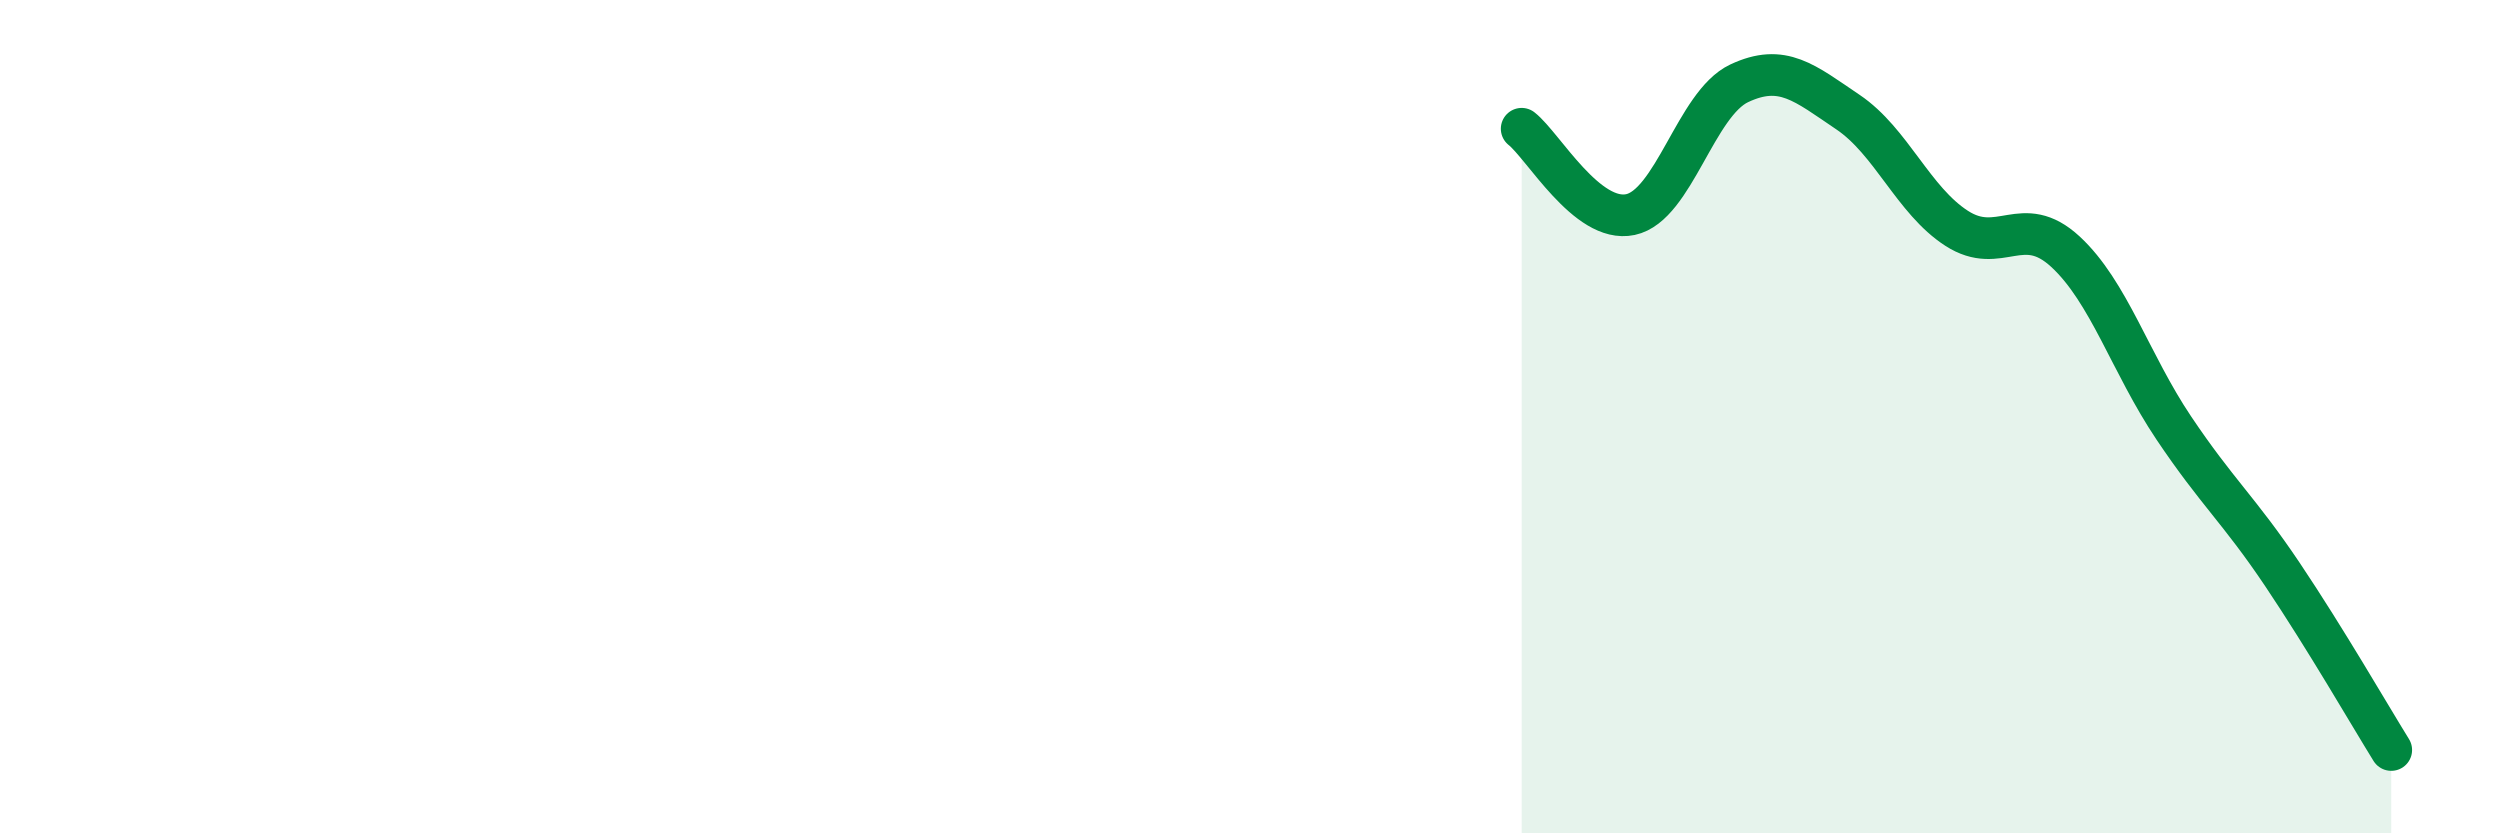 
    <svg width="60" height="20" viewBox="0 0 60 20" xmlns="http://www.w3.org/2000/svg">
      <path
        d="M 36.52,3.09 C 37.04,3.5 38.09,5.37 39.13,5.15 C 40.17,4.93 40.7,2.49 41.74,2 C 42.78,1.51 43.31,1.99 44.35,2.69 C 45.39,3.39 45.92,4.81 46.96,5.48 C 48,6.15 48.53,5.08 49.57,6.04 C 50.61,7 51.13,8.72 52.17,10.27 C 53.21,11.82 53.74,12.24 54.78,13.79 C 55.82,15.34 56.87,17.16 57.39,18L57.39 20L36.52 20Z"
        fill="#008740"
        opacity="0.1"
        stroke-linecap="round"
        stroke-linejoin="round"
      />
      <path
        d="M 36.52,3.09 C 37.04,3.5 38.09,5.37 39.13,5.15 C 40.17,4.93 40.7,2.49 41.74,2 C 42.78,1.51 43.31,1.99 44.35,2.69 C 45.39,3.39 45.92,4.81 46.96,5.48 C 48,6.15 48.53,5.08 49.57,6.04 C 50.61,7 51.13,8.72 52.17,10.27 C 53.21,11.82 53.74,12.24 54.78,13.79 C 55.82,15.34 56.87,17.16 57.39,18"
        stroke="#008740"
        stroke-width="1"
        fill="none"
        stroke-linecap="round"
        stroke-linejoin="round"
      />
    </svg>
  